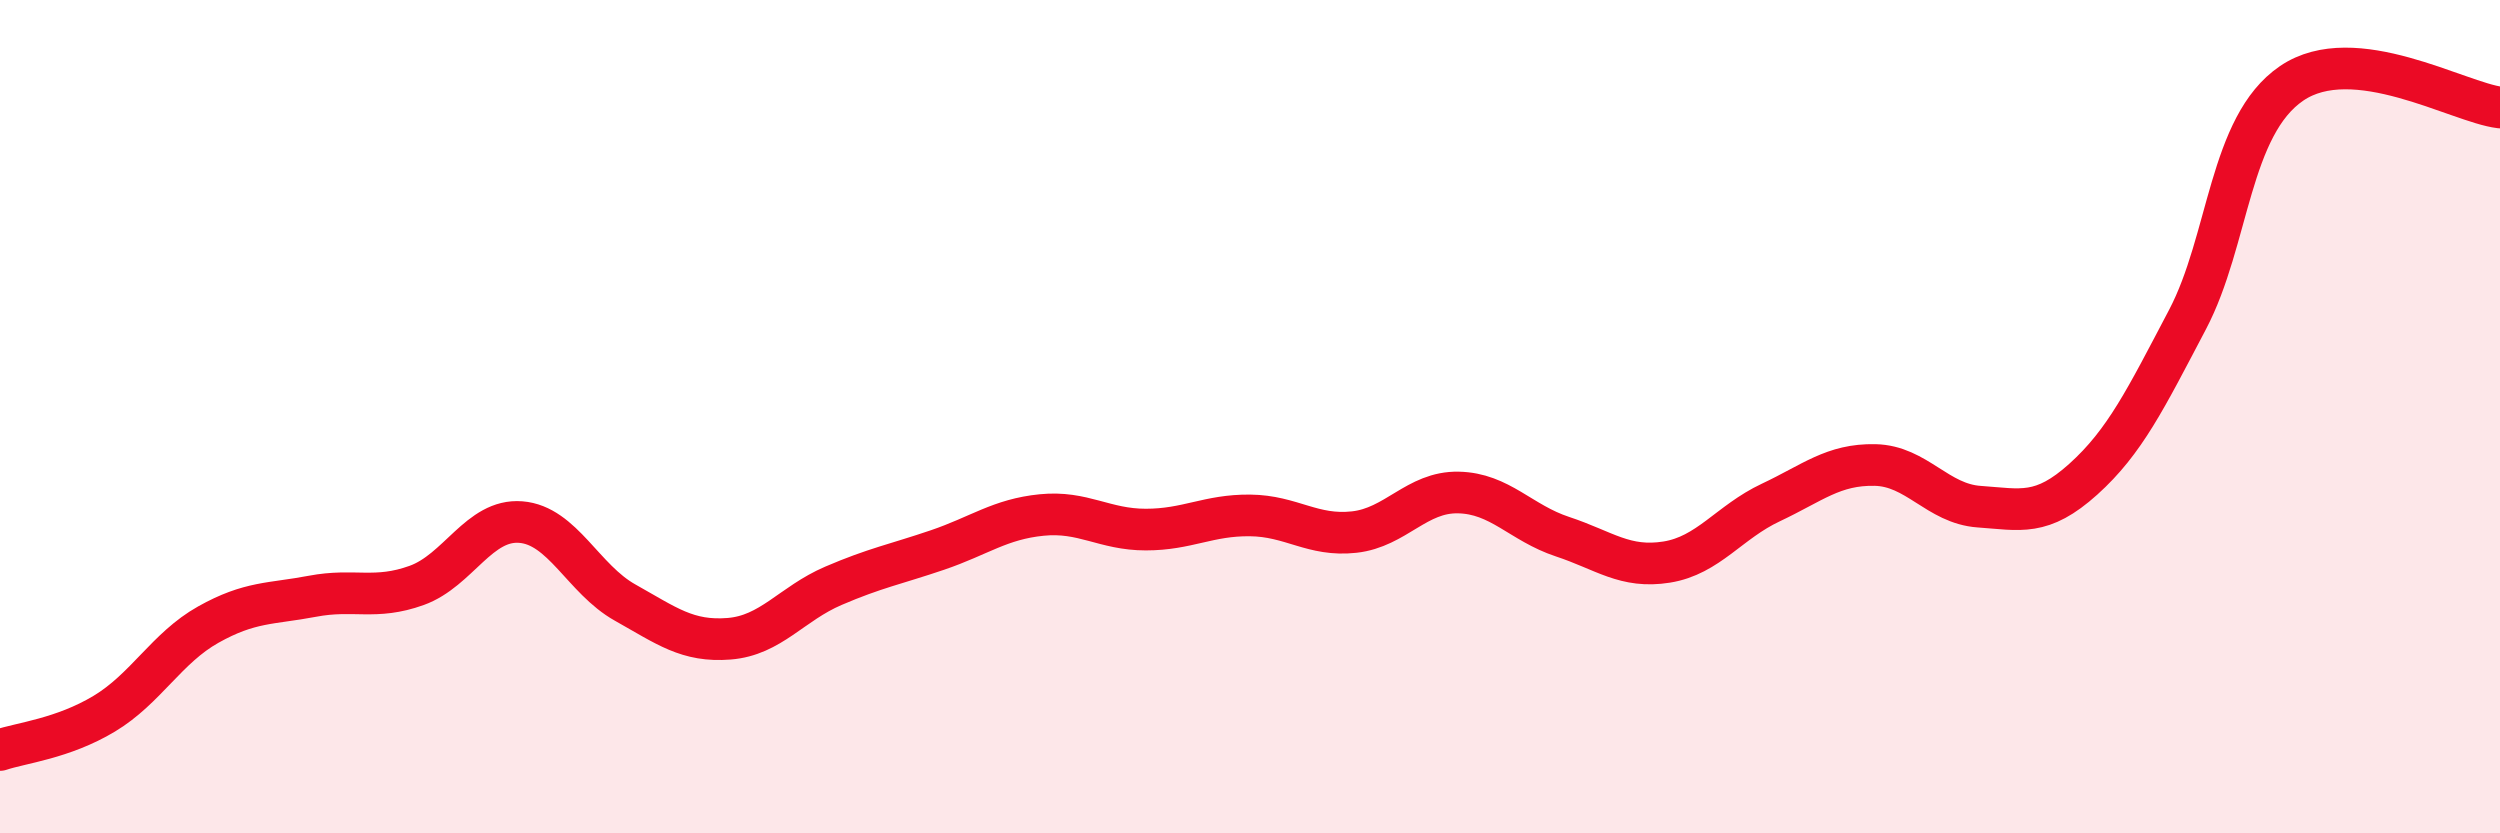 
    <svg width="60" height="20" viewBox="0 0 60 20" xmlns="http://www.w3.org/2000/svg">
      <path
        d="M 0,18 C 0.5,17.83 1.5,17.73 2.5,17.13 C 3.5,16.53 4,15.55 5,14.99 C 6,14.43 6.5,14.5 7.5,14.31 C 8.5,14.12 9,14.41 10,14.05 C 11,13.69 11.5,12.45 12.5,12.53 C 13.5,12.61 14,13.9 15,14.46 C 16,15.02 16.5,15.41 17.5,15.33 C 18.5,15.25 19,14.49 20,14.06 C 21,13.63 21.5,13.54 22.5,13.2 C 23.5,12.86 24,12.46 25,12.36 C 26,12.26 26.5,12.71 27.5,12.71 C 28.5,12.71 29,12.36 30,12.37 C 31,12.38 31.5,12.88 32.5,12.77 C 33.5,12.66 34,11.8 35,11.82 C 36,11.84 36.5,12.55 37.5,12.88 C 38.5,13.21 39,13.65 40,13.49 C 41,13.33 41.5,12.53 42.5,12.06 C 43.5,11.59 44,11.14 45,11.16 C 46,11.18 46.5,12.09 47.5,12.16 C 48.5,12.23 49,12.4 50,11.5 C 51,10.6 51.5,9.57 52.5,7.67 C 53.5,5.77 53.5,3.02 55,2 C 56.5,0.98 59,2.46 60,2.58L60 20L0 20Z"
        fill="#EB0A25"
        opacity="0.1"
        stroke-linecap="round"
        stroke-linejoin="round"
      />
      <path
        d="M 0,18 C 0.5,17.83 1.5,17.73 2.5,17.13 C 3.5,16.53 4,15.55 5,14.99 C 6,14.43 6.5,14.5 7.5,14.31 C 8.5,14.12 9,14.41 10,14.05 C 11,13.69 11.5,12.45 12.5,12.53 C 13.5,12.61 14,13.9 15,14.46 C 16,15.02 16.5,15.41 17.5,15.33 C 18.5,15.25 19,14.49 20,14.06 C 21,13.63 21.5,13.54 22.5,13.2 C 23.5,12.86 24,12.46 25,12.36 C 26,12.26 26.5,12.71 27.5,12.71 C 28.5,12.71 29,12.36 30,12.37 C 31,12.38 31.5,12.88 32.5,12.77 C 33.5,12.66 34,11.8 35,11.82 C 36,11.84 36.5,12.55 37.5,12.88 C 38.5,13.21 39,13.65 40,13.49 C 41,13.33 41.5,12.53 42.5,12.06 C 43.5,11.59 44,11.14 45,11.16 C 46,11.18 46.5,12.09 47.5,12.16 C 48.5,12.23 49,12.4 50,11.5 C 51,10.6 51.5,9.57 52.5,7.67 C 53.5,5.77 53.5,3.02 55,2 C 56.5,0.98 59,2.46 60,2.58"
        stroke="#EB0A25"
        stroke-width="1"
        fill="none"
        stroke-linecap="round"
        stroke-linejoin="round"
      />
    </svg>
  